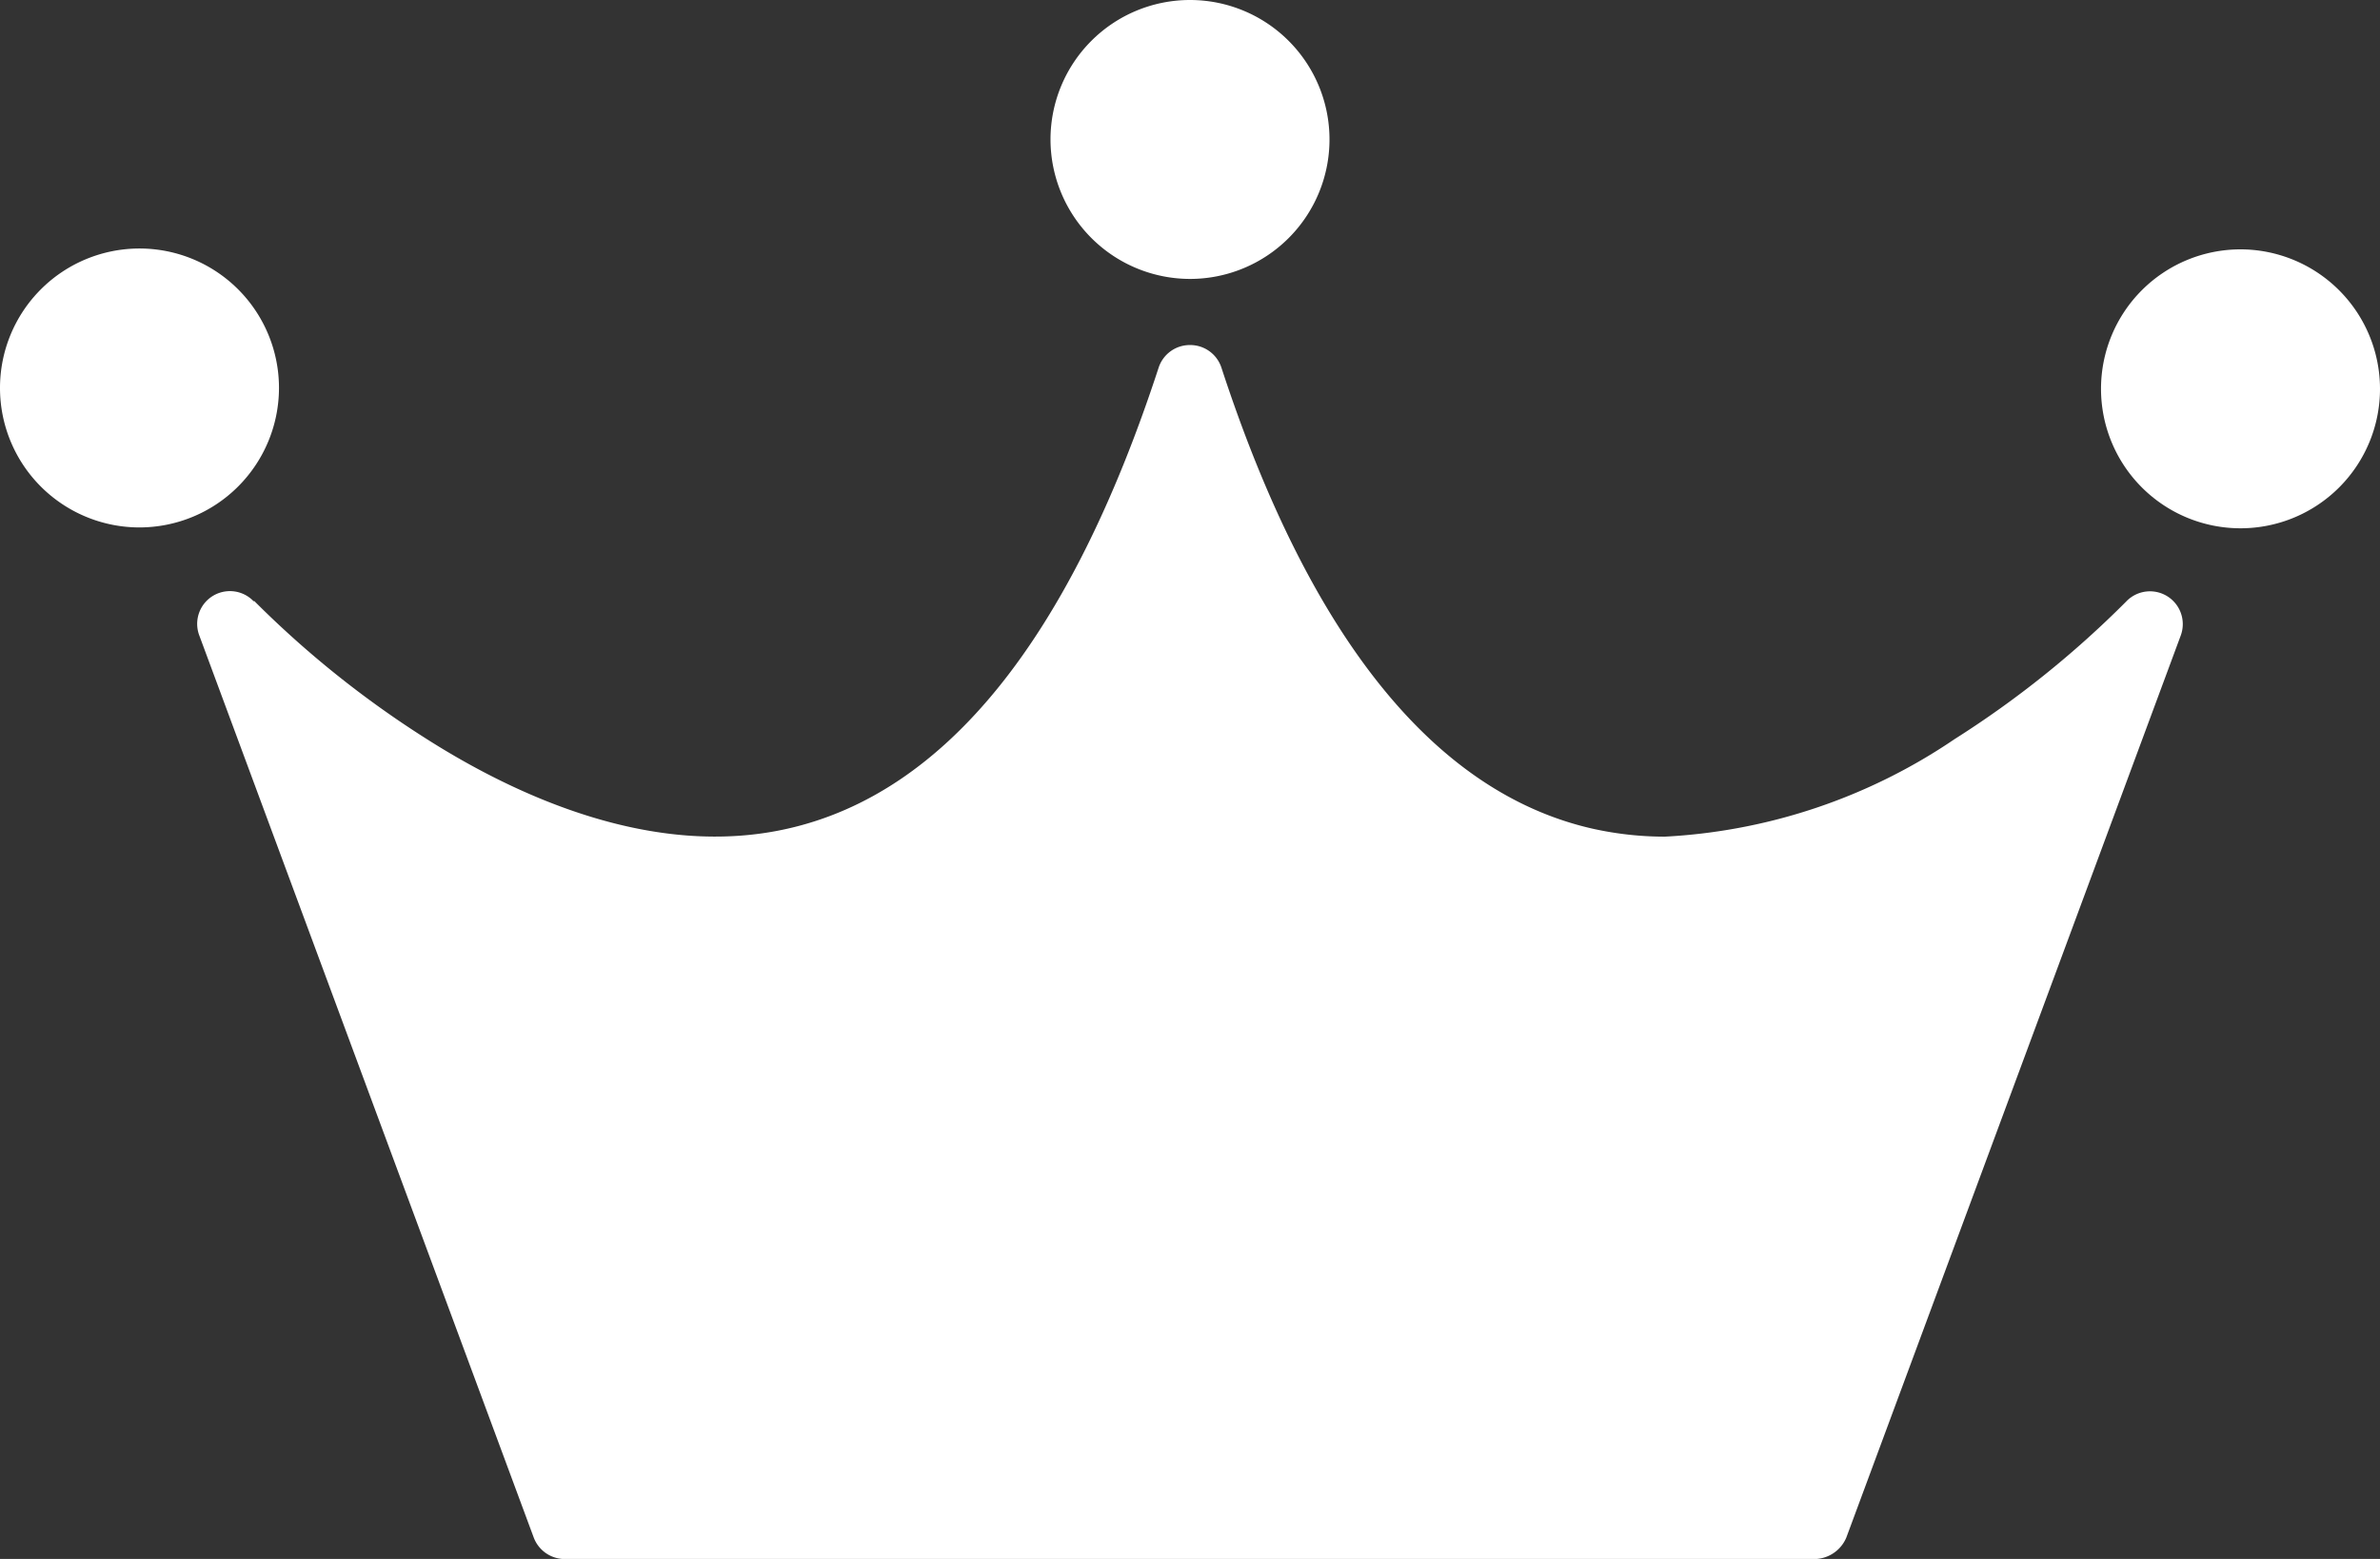 <svg xmlns="http://www.w3.org/2000/svg" width="41.852" height="27.42" viewBox="0 0 41.852 27.42">
  <rect x="0" y="0" width="41.852" height="27.42" fill="#333333" stroke="none"/>
  <g id="グループ_164" data-name="グループ 164" transform="translate(0 0)">
    <path id="パス_1999" data-name="パス 1999" d="M3830.665,1248.012a.576.576,0,0,0-.959.6l5.88,15.864a.584.584,0,0,0,.551.377h21.98a.616.616,0,0,0,.55-.377l5.88-15.864a.577.577,0,0,0-.959-.6,17.4,17.4,0,0,1-3.019,2.421,9.987,9.987,0,0,1-5.094,1.714,5.845,5.845,0,0,1-1.273-.141c-2.767-.629-4.968-3.349-6.525-8.113a.577.577,0,0,0-.551-.393h0a.577.577,0,0,0-.55.393c-1.556,4.764-3.742,7.484-6.524,8.113-2.359.535-4.764-.566-6.367-1.588a17.517,17.517,0,0,1-3.019-2.421Z" transform="translate(-3826.2 -1237.431)" fill="#fff"/>
    <path id="パス_2000" data-name="パス 2000" d="M3812.506,1235.153a2.453,2.453,0,1,0-2.453,2.453A2.456,2.456,0,0,0,3812.506,1235.153Z" transform="translate(-3807.6 -1228.329)" fill="#fff"/>
    <path id="パス_2001" data-name="パス 2001" d="M4045.052,1232.8a2.453,2.453,0,1,0,2.453,2.453A2.456,2.456,0,0,0,4045.052,1232.8Z" transform="translate(-4005.653 -1228.414)" fill="#fff"/>
    <path id="パス_2002" data-name="パス 2002" d="M3927.552,1209.806a2.453,2.453,0,1,0-2.453-2.453A2.456,2.456,0,0,0,3927.552,1209.806Z" transform="translate(-3906.626 -1204.9)" fill="#fff"/>
  </g>
</svg>
